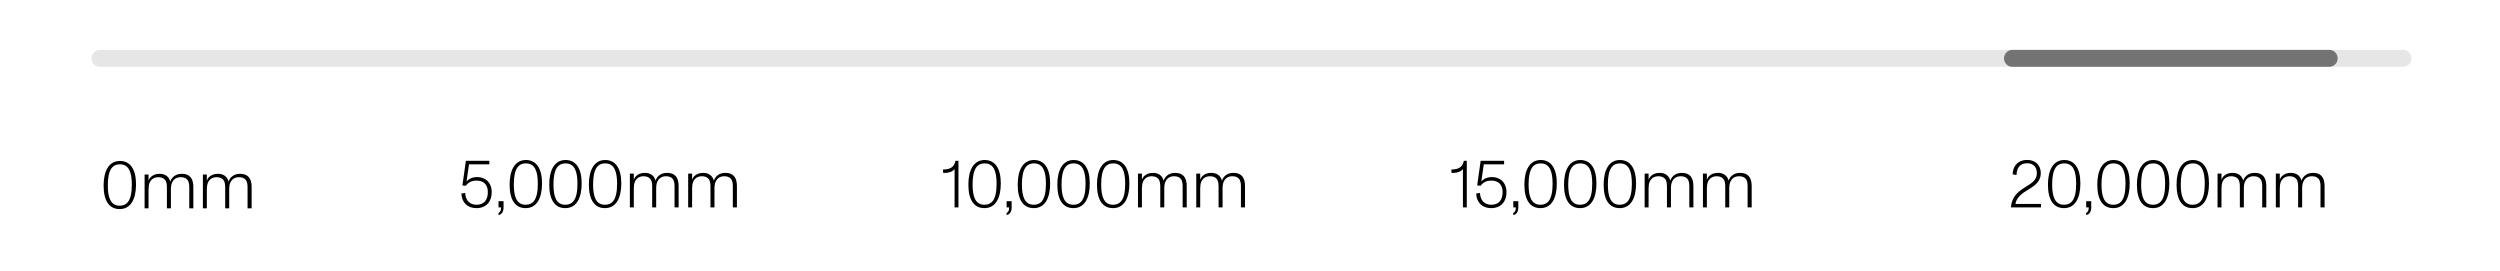 <svg xmlns="http://www.w3.org/2000/svg" fill="none" viewBox="0 0 600 65" height="65" width="600">
<path fill="black" d="M165.16 49.774V41.665H166.107V43.133C166.221 42.807 166.384 42.513 166.678 42.236C167.118 41.811 167.787 41.485 168.766 41.485C170.104 41.485 171.018 42.17 171.328 43.361C171.475 42.905 171.703 42.546 172.046 42.219C172.486 41.811 173.123 41.485 174.085 41.485C175.945 41.485 176.859 42.546 176.859 44.634V49.774H175.88V44.977C175.88 44.226 175.88 43.427 175.391 42.888C174.966 42.399 174.363 42.301 173.792 42.301C173.302 42.301 172.747 42.431 172.307 42.823C171.85 43.231 171.475 43.884 171.475 45.205V49.774H170.512V45.026C170.512 44.243 170.512 43.443 170.022 42.888C169.598 42.431 168.995 42.301 168.423 42.301C167.836 42.301 167.298 42.497 166.939 42.823C166.465 43.231 166.107 43.9 166.107 45.222V49.774H165.16Z"></path>
<path fill="black" d="M151.17 49.774V41.665H152.116V43.133C152.23 42.807 152.394 42.513 152.687 42.236C153.128 41.811 153.797 41.485 154.776 41.485C156.114 41.485 157.028 42.17 157.338 43.361C157.484 42.905 157.713 42.546 158.055 42.219C158.496 41.811 159.132 41.485 160.095 41.485C161.955 41.485 162.869 42.546 162.869 44.634V49.774H161.89V44.977C161.89 44.226 161.89 43.427 161.4 42.888C160.976 42.399 160.372 42.301 159.801 42.301C159.312 42.301 158.757 42.431 158.317 42.823C157.86 43.231 157.484 43.884 157.484 45.205V49.774H156.522V45.026C156.522 44.243 156.522 43.443 156.032 42.888C155.608 42.431 155.004 42.301 154.433 42.301C153.846 42.301 153.307 42.497 152.948 42.823C152.475 43.231 152.116 43.9 152.116 45.222V49.774H151.17Z"></path>
<path fill="black" d="M145.182 49.953C142.751 49.953 141.331 48.077 141.331 44.308C141.331 40.784 142.62 38.401 145.247 38.401C147.727 38.401 149.114 40.392 149.114 44.031C149.114 47.571 147.841 49.953 145.182 49.953ZM142.343 44.259C142.343 47.18 142.995 49.138 145.182 49.138C146.063 49.138 146.683 48.844 147.14 48.289C147.809 47.457 148.102 46.054 148.102 44.08C148.102 41.159 147.433 39.217 145.247 39.217C144.252 39.217 143.583 39.593 143.126 40.31C142.587 41.159 142.343 42.497 142.343 44.259Z"></path>
<path fill="black" d="M135.669 49.953C133.238 49.953 131.818 48.077 131.818 44.308C131.818 40.784 133.107 38.401 135.734 38.401C138.214 38.401 139.601 40.392 139.601 44.031C139.601 47.571 138.329 49.953 135.669 49.953ZM132.83 44.259C132.83 47.18 133.483 49.138 135.669 49.138C136.55 49.138 137.17 48.844 137.627 48.289C138.296 47.457 138.59 46.054 138.59 44.08C138.59 41.159 137.921 39.217 135.734 39.217C134.739 39.217 134.07 39.593 133.613 40.31C133.075 41.159 132.83 42.497 132.83 44.259Z"></path>
<path fill="black" d="M126.156 49.953C123.725 49.953 122.306 48.077 122.306 44.308C122.306 40.784 123.595 38.401 126.222 38.401C128.702 38.401 130.089 40.392 130.089 44.031C130.089 47.571 128.816 49.953 126.156 49.953ZM123.317 44.259C123.317 47.18 123.97 49.138 126.156 49.138C127.037 49.138 127.657 48.844 128.114 48.289C128.783 47.457 129.077 46.054 129.077 44.08C129.077 41.159 128.408 39.217 126.222 39.217C125.226 39.217 124.557 39.593 124.1 40.31C123.562 41.159 123.317 42.497 123.317 44.259Z"></path>
<path fill="black" d="M119.646 51.096C120.022 50.9 120.25 50.639 120.25 49.774H119.646V48.289H120.854V49.774C120.854 50.785 120.446 51.438 119.646 51.634V51.096Z"></path>
<path fill="black" d="M114.34 49.953C112.219 49.953 110.816 48.632 110.734 46.445L111.648 46.298C111.73 48.224 112.856 49.138 114.373 49.138C116.135 49.138 117.081 48.028 117.081 46.103C117.081 44.308 116.07 43.345 114.34 43.345C113.182 43.345 112.366 43.802 111.795 44.585L110.979 44.504L111.811 38.597H117.44V39.446H112.562L111.974 43.557C112.497 42.921 113.41 42.497 114.52 42.497C116.461 42.497 118.012 43.753 118.012 46.168C118.012 48.338 116.706 49.953 114.34 49.953Z"></path>
<path fill="black" d="M48.694 50V41.891H49.641V43.359C49.755 43.033 49.918 42.739 50.212 42.462C50.652 42.038 51.321 41.711 52.3 41.711C53.638 41.711 54.552 42.397 54.862 43.588C55.009 43.131 55.237 42.772 55.58 42.445C56.02 42.038 56.657 41.711 57.619 41.711C59.48 41.711 60.393 42.772 60.393 44.86V50H59.414V45.203C59.414 44.452 59.414 43.653 58.925 43.114C58.501 42.625 57.897 42.527 57.326 42.527C56.836 42.527 56.282 42.657 55.841 43.049C55.384 43.457 55.009 44.11 55.009 45.431V50H54.046V45.252C54.046 44.469 54.046 43.669 53.557 43.114C53.132 42.657 52.529 42.527 51.958 42.527C51.37 42.527 50.832 42.723 50.473 43.049C50 43.457 49.641 44.126 49.641 45.448V50H48.694Z"></path>
<path fill="black" d="M34.704 50V41.891H35.651V43.359C35.765 43.033 35.928 42.739 36.221 42.462C36.662 42.038 37.331 41.711 38.31 41.711C39.648 41.711 40.562 42.397 40.872 43.588C41.019 43.131 41.247 42.772 41.59 42.445C42.03 42.038 42.666 41.711 43.629 41.711C45.489 41.711 46.403 42.772 46.403 44.86V50H45.424V45.203C45.424 44.452 45.424 43.653 44.934 43.114C44.51 42.625 43.907 42.527 43.336 42.527C42.846 42.527 42.291 42.657 41.851 43.049C41.394 43.457 41.019 44.11 41.019 45.431V50H40.056V45.252C40.056 44.469 40.056 43.669 39.566 43.114C39.142 42.657 38.538 42.527 37.967 42.527C37.38 42.527 36.842 42.723 36.483 43.049C36.009 43.457 35.651 44.126 35.651 45.448V50H34.704Z"></path>
<path fill="black" d="M28.716 50.179C26.285 50.179 24.865 48.303 24.865 44.534C24.865 41.01 26.154 38.627 28.781 38.627C31.261 38.627 32.648 40.618 32.648 44.257C32.648 47.797 31.375 50.179 28.716 50.179ZM25.877 44.485C25.877 47.406 26.529 49.364 28.716 49.364C29.597 49.364 30.217 49.07 30.674 48.515C31.343 47.683 31.637 46.28 31.637 44.306C31.637 41.385 30.968 39.443 28.781 39.443C27.786 39.443 27.117 39.819 26.66 40.536C26.122 41.385 25.877 42.723 25.877 44.485Z"></path>
<path fill="black" d="M287.104 49.774V41.665H288.05V43.133C288.164 42.807 288.327 42.513 288.621 42.236C289.061 41.811 289.73 41.485 290.709 41.485C292.047 41.485 292.961 42.17 293.271 43.361C293.418 42.905 293.646 42.546 293.989 42.219C294.43 41.811 295.066 41.485 296.029 41.485C297.889 41.485 298.802 42.546 298.802 44.634V49.774H297.823V44.977C297.823 44.226 297.823 43.427 297.334 42.888C296.91 42.399 296.306 42.301 295.735 42.301C295.245 42.301 294.691 42.431 294.25 42.823C293.793 43.231 293.418 43.884 293.418 45.205V49.774H292.455V45.026C292.455 44.243 292.455 43.443 291.966 42.888C291.542 42.431 290.938 42.301 290.367 42.301C289.779 42.301 289.241 42.497 288.882 42.823C288.409 43.231 288.05 43.9 288.05 45.222V49.774H287.104Z"></path>
<path fill="black" d="M273.113 49.774V41.665H274.06V43.133C274.174 42.807 274.337 42.513 274.631 42.236C275.071 41.811 275.74 41.485 276.719 41.485C278.057 41.485 278.971 42.17 279.281 43.361C279.428 42.905 279.656 42.546 279.999 42.219C280.439 41.811 281.076 41.485 282.038 41.485C283.898 41.485 284.812 42.546 284.812 44.634V49.774H283.833V44.977C283.833 44.226 283.833 43.427 283.344 42.888C282.919 42.399 282.316 42.301 281.745 42.301C281.255 42.301 280.7 42.431 280.26 42.823C279.803 43.231 279.428 43.884 279.428 45.205V49.774H278.465V45.026C278.465 44.243 278.465 43.443 277.976 42.888C277.551 42.431 276.948 42.301 276.377 42.301C275.789 42.301 275.251 42.497 274.892 42.823C274.419 43.231 274.06 43.9 274.06 45.222V49.774H273.113Z"></path>
<path fill="black" d="M267.125 49.953C264.694 49.953 263.274 48.077 263.274 44.308C263.274 40.784 264.563 38.401 267.19 38.401C269.67 38.401 271.057 40.392 271.057 44.031C271.057 47.571 269.785 49.953 267.125 49.953ZM264.286 44.259C264.286 47.18 264.939 49.138 267.125 49.138C268.006 49.138 268.626 48.844 269.083 48.289C269.752 47.457 270.046 46.054 270.046 44.08C270.046 41.159 269.377 39.217 267.19 39.217C266.195 39.217 265.526 39.593 265.069 40.31C264.531 41.159 264.286 42.497 264.286 44.259Z"></path>
<path fill="black" d="M257.612 49.953C255.181 49.953 253.762 48.077 253.762 44.308C253.762 40.784 255.051 38.401 257.678 38.401C260.158 38.401 261.545 40.392 261.545 44.031C261.545 47.571 260.272 49.953 257.612 49.953ZM254.773 44.259C254.773 47.18 255.426 49.138 257.612 49.138C258.493 49.138 259.114 48.844 259.57 48.289C260.239 47.457 260.533 46.054 260.533 44.08C260.533 41.159 259.864 39.217 257.678 39.217C256.682 39.217 256.013 39.593 255.557 40.31C255.018 41.159 254.773 42.497 254.773 44.259Z"></path>
<path fill="black" d="M248.1 49.953C245.669 49.953 244.249 48.077 244.249 44.308C244.249 40.784 245.538 38.401 248.165 38.401C250.645 38.401 252.032 40.392 252.032 44.031C252.032 47.571 250.759 49.953 248.1 49.953ZM245.261 44.259C245.261 47.18 245.913 49.138 248.1 49.138C248.981 49.138 249.601 48.844 250.058 48.289C250.727 47.457 251.02 46.054 251.02 44.08C251.02 41.159 250.351 39.217 248.165 39.217C247.17 39.217 246.501 39.593 246.044 40.31C245.505 41.159 245.261 42.497 245.261 44.259Z"></path>
<path fill="black" d="M241.59 51.096C241.965 50.9 242.194 50.639 242.194 49.774H241.59V48.289H242.797V49.774C242.797 50.785 242.389 51.438 241.59 51.634V51.096Z"></path>
<path fill="black" d="M236.261 49.953C233.83 49.953 232.41 48.077 232.41 44.308C232.41 40.784 233.699 38.401 236.326 38.401C238.806 38.401 240.193 40.392 240.193 44.031C240.193 47.571 238.92 49.953 236.261 49.953ZM233.422 44.259C233.422 47.18 234.074 49.138 236.261 49.138C237.142 49.138 237.762 48.844 238.219 48.289C238.888 47.457 239.181 46.054 239.181 44.08C239.181 41.159 238.512 39.217 236.326 39.217C235.331 39.217 234.662 39.593 234.205 40.31C233.667 41.159 233.422 42.497 233.422 44.259Z"></path>
<path fill="black" d="M229.1 49.774V40.572C228.676 41.175 227.746 41.502 226.734 41.502C226.588 41.502 226.457 41.502 226.343 41.485V40.669C228.105 40.702 229.068 40.017 229.312 38.597H230.03V49.774H229.1Z"></path>
<path fill="black" d="M408.705 49.774V41.665H409.651V43.133C409.766 42.807 409.929 42.513 410.223 42.236C410.663 41.811 411.332 41.485 412.311 41.485C413.649 41.485 414.563 42.17 414.873 43.361C415.02 42.905 415.248 42.546 415.591 42.219C416.031 41.811 416.667 41.485 417.63 41.485C419.49 41.485 420.404 42.546 420.404 44.634V49.774H419.425V44.977C419.425 44.226 419.425 43.427 418.935 42.888C418.511 42.399 417.908 42.301 417.336 42.301C416.847 42.301 416.292 42.431 415.852 42.823C415.395 43.231 415.02 43.884 415.02 45.205V49.774H414.057V45.026C414.057 44.243 414.057 43.443 413.567 42.888C413.143 42.431 412.539 42.301 411.968 42.301C411.381 42.301 410.843 42.497 410.484 42.823C410.01 43.231 409.651 43.9 409.651 45.222V49.774H408.705Z"></path>
<path fill="black" d="M394.715 49.774V41.665H395.661V43.133C395.775 42.807 395.939 42.513 396.232 42.236C396.673 41.811 397.342 41.485 398.321 41.485C399.659 41.485 400.572 42.17 400.882 43.361C401.029 42.905 401.258 42.546 401.6 42.219C402.041 41.811 402.677 41.485 403.64 41.485C405.5 41.485 406.414 42.546 406.414 44.634V49.774H405.435V44.977C405.435 44.226 405.435 43.427 404.945 42.888C404.521 42.399 403.917 42.301 403.346 42.301C402.857 42.301 402.302 42.431 401.861 42.823C401.405 43.231 401.029 43.884 401.029 45.205V49.774H400.067V45.026C400.067 44.243 400.067 43.443 399.577 42.888C399.153 42.431 398.549 42.301 397.978 42.301C397.391 42.301 396.852 42.497 396.493 42.823C396.02 43.231 395.661 43.9 395.661 45.222V49.774H394.715Z"></path>
<path fill="black" d="M388.727 49.953C386.296 49.953 384.876 48.077 384.876 44.308C384.876 40.784 386.165 38.401 388.792 38.401C391.272 38.401 392.659 40.392 392.659 44.031C392.659 47.571 391.386 49.953 388.727 49.953ZM385.888 44.259C385.888 47.18 386.54 49.138 388.727 49.138C389.608 49.138 390.228 48.844 390.685 48.289C391.354 47.457 391.647 46.054 391.647 44.08C391.647 41.159 390.978 39.217 388.792 39.217C387.797 39.217 387.128 39.593 386.671 40.31C386.132 41.159 385.888 42.497 385.888 44.259Z"></path>
<path fill="black" d="M379.214 49.953C376.783 49.953 375.363 48.077 375.363 44.308C375.363 40.784 376.652 38.401 379.279 38.401C381.759 38.401 383.146 40.392 383.146 44.031C383.146 47.571 381.874 49.953 379.214 49.953ZM376.375 44.259C376.375 47.18 377.028 49.138 379.214 49.138C380.095 49.138 380.715 48.844 381.172 48.289C381.841 47.457 382.135 46.054 382.135 44.08C382.135 41.159 381.466 39.217 379.279 39.217C378.284 39.217 377.615 39.593 377.158 40.31C376.62 41.159 376.375 42.497 376.375 44.259Z"></path>
<path fill="black" d="M369.701 49.953C367.27 49.953 365.851 48.077 365.851 44.308C365.851 40.784 367.14 38.401 369.767 38.401C372.247 38.401 373.634 40.392 373.634 44.031C373.634 47.571 372.361 49.953 369.701 49.953ZM366.862 44.259C366.862 47.18 367.515 49.138 369.701 49.138C370.582 49.138 371.202 48.844 371.659 48.289C372.328 47.457 372.622 46.054 372.622 44.08C372.622 41.159 371.953 39.217 369.767 39.217C368.771 39.217 368.102 39.593 367.645 40.31C367.107 41.159 366.862 42.497 366.862 44.259Z"></path>
<path fill="black" d="M363.191 51.096C363.567 50.9 363.795 50.639 363.795 49.774H363.191V48.289H364.399V49.774C364.399 50.785 363.991 51.438 363.191 51.634V51.096Z"></path>
<path fill="black" d="M357.885 49.953C355.764 49.953 354.361 48.632 354.279 46.445L355.193 46.298C355.275 48.224 356.4 49.138 357.918 49.138C359.68 49.138 360.626 48.028 360.626 46.103C360.626 44.308 359.615 43.345 357.885 43.345C356.727 43.345 355.911 43.802 355.34 44.585L354.524 44.504L355.356 38.597H360.985V39.446H356.107L355.519 43.557C356.041 42.921 356.955 42.497 358.065 42.497C360.006 42.497 361.556 43.753 361.556 46.168C361.556 48.338 360.251 49.953 357.885 49.953Z"></path>
<path fill="black" d="M351.1 49.774V40.572C350.676 41.175 349.746 41.502 348.734 41.502C348.588 41.502 348.457 41.502 348.343 41.485V40.669C350.105 40.702 351.068 40.017 351.312 38.597H352.03V49.774H351.1Z"></path>
<path fill="black" d="M546.201 49.774V41.665H547.148V43.133C547.262 42.807 547.425 42.513 547.719 42.236C548.159 41.811 548.828 41.485 549.807 41.485C551.145 41.485 552.059 42.17 552.369 43.361C552.516 42.905 552.744 42.546 553.087 42.219C553.527 41.811 554.164 41.485 555.126 41.485C556.986 41.485 557.9 42.546 557.9 44.634V49.774H556.921V44.977C556.921 44.226 556.921 43.427 556.432 42.888C556.007 42.399 555.404 42.301 554.833 42.301C554.343 42.301 553.788 42.431 553.348 42.823C552.891 43.231 552.516 43.884 552.516 45.205V49.774H551.553V45.026C551.553 44.243 551.553 43.443 551.063 42.888C550.639 42.431 550.036 42.301 549.464 42.301C548.877 42.301 548.339 42.497 547.98 42.823C547.506 43.231 547.148 43.9 547.148 45.222V49.774H546.201Z"></path>
<path fill="black" d="M532.211 49.774V41.665H533.157V43.133C533.272 42.807 533.435 42.513 533.728 42.236C534.169 41.811 534.838 41.485 535.817 41.485C537.155 41.485 538.069 42.17 538.379 43.361C538.525 42.905 538.754 42.546 539.096 42.219C539.537 41.811 540.173 41.485 541.136 41.485C542.996 41.485 543.91 42.546 543.91 44.634V49.774H542.931V44.977C542.931 44.226 542.931 43.427 542.441 42.888C542.017 42.399 541.413 42.301 540.842 42.301C540.353 42.301 539.798 42.431 539.358 42.823C538.901 43.231 538.525 43.884 538.525 45.205V49.774H537.563V45.026C537.563 44.243 537.563 43.443 537.073 42.888C536.649 42.431 536.045 42.301 535.474 42.301C534.887 42.301 534.348 42.497 533.989 42.823C533.516 43.231 533.157 43.9 533.157 45.222V49.774H532.211Z"></path>
<path fill="black" d="M526.223 49.953C523.792 49.953 522.372 48.077 522.372 44.308C522.372 40.784 523.661 38.401 526.288 38.401C528.768 38.401 530.155 40.392 530.155 44.031C530.155 47.571 528.882 49.953 526.223 49.953ZM523.384 44.259C523.384 47.18 524.036 49.138 526.223 49.138C527.104 49.138 527.724 48.844 528.181 48.289C528.85 47.457 529.143 46.054 529.143 44.08C529.143 41.159 528.474 39.217 526.288 39.217C525.293 39.217 524.624 39.593 524.167 40.31C523.628 41.159 523.384 42.497 523.384 44.259Z"></path>
<path fill="black" d="M516.71 49.953C514.279 49.953 512.859 48.077 512.859 44.308C512.859 40.784 514.148 38.401 516.775 38.401C519.255 38.401 520.642 40.392 520.642 44.031C520.642 47.571 519.37 49.953 516.71 49.953ZM513.871 44.259C513.871 47.18 514.524 49.138 516.71 49.138C517.591 49.138 518.211 48.844 518.668 48.289C519.337 47.457 519.631 46.054 519.631 44.08C519.631 41.159 518.962 39.217 516.775 39.217C515.78 39.217 515.111 39.593 514.654 40.31C514.116 41.159 513.871 42.497 513.871 44.259Z"></path>
<path fill="black" d="M507.198 49.953C504.767 49.953 503.348 48.077 503.348 44.308C503.348 40.784 504.637 38.401 507.264 38.401C509.744 38.401 511.131 40.392 511.131 44.031C511.131 47.571 509.858 49.953 507.198 49.953ZM504.359 44.259C504.359 47.18 505.012 49.138 507.198 49.138C508.079 49.138 508.699 48.844 509.156 48.289C509.825 47.457 510.119 46.054 510.119 44.08C510.119 41.159 509.45 39.217 507.264 39.217C506.268 39.217 505.599 39.593 505.142 40.31C504.604 41.159 504.359 42.497 504.359 44.259Z"></path>
<path fill="black" d="M500.688 51.096C501.064 50.9 501.292 50.639 501.292 49.774H500.688V48.289H501.896V49.774C501.896 50.785 501.488 51.438 500.688 51.634V51.096Z"></path>
<path fill="black" d="M495.358 49.953C492.927 49.953 491.508 48.077 491.508 44.308C491.508 40.784 492.797 38.401 495.424 38.401C497.904 38.401 499.291 40.392 499.291 44.031C499.291 47.571 498.018 49.953 495.358 49.953ZM492.519 44.259C492.519 47.18 493.172 49.138 495.358 49.138C496.24 49.138 496.86 48.844 497.316 48.289C497.985 47.457 498.279 46.054 498.279 44.08C498.279 41.159 497.61 39.217 495.424 39.217C494.428 39.217 493.759 39.593 493.303 40.31C492.764 41.159 492.519 42.497 492.519 44.259Z"></path>
<path fill="black" d="M482.609 49.774C482.854 47.343 484.013 46.201 485.971 44.977C487.635 43.933 488.842 43.231 488.842 41.583C488.842 40.082 488.026 39.184 486.493 39.184C484.551 39.184 483.996 40.62 483.964 42.007L483.034 41.844C483.034 40.147 484.062 38.385 486.542 38.385C488.516 38.385 489.789 39.641 489.789 41.567C489.789 43.443 488.532 44.438 486.95 45.401C485.106 46.494 483.964 47.424 483.703 48.942H489.838V49.774H482.609Z"></path>
<path stroke-linecap="round" stroke-width="4.079" stroke-opacity="0.1" stroke="black" d="M24 14H576.719"></path>
<path stroke-linecap="round" stroke-width="4.079" stroke-opacity="0.5" stroke="black" d="M483 14L559 14"></path>
</svg>
